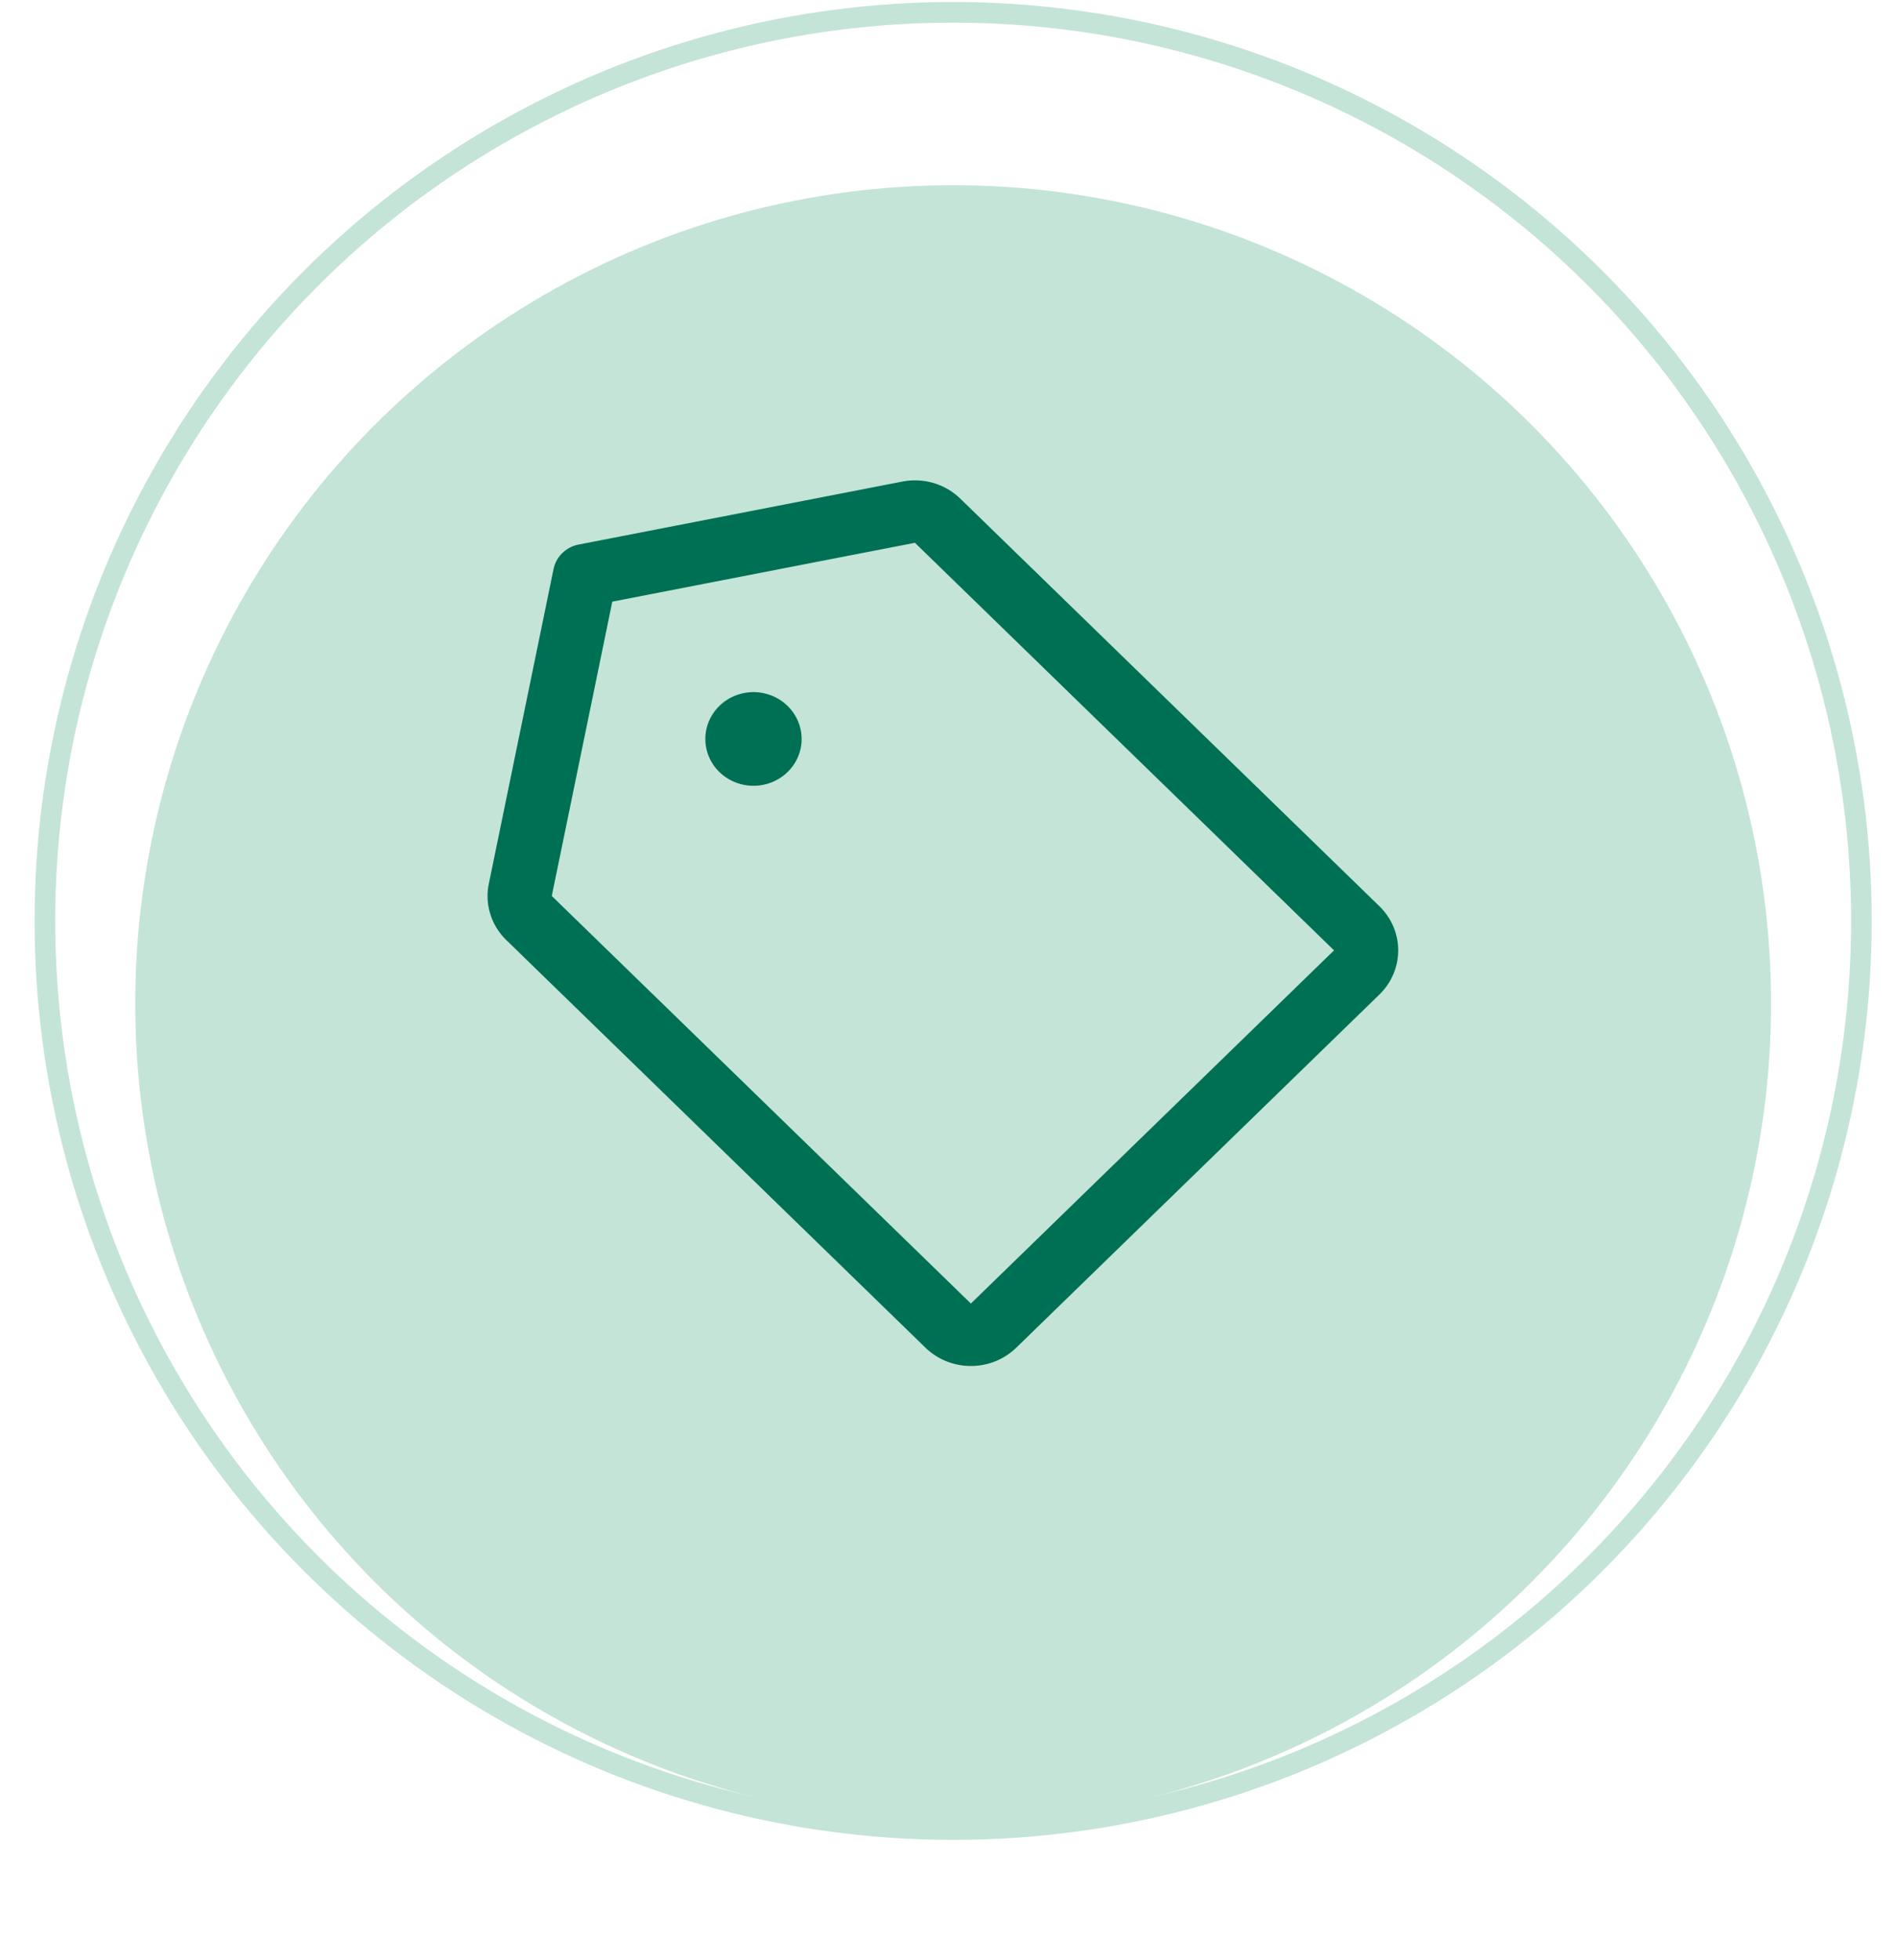 <svg xmlns="http://www.w3.org/2000/svg" width="92" height="95" fill="none"><g filter="url(#a)"><circle cx="46.226" cy="44.646" r="39.667" fill="#C4E4D7"/></g><circle cx="46.226" cy="44.646" r="44.049" stroke="#C4E4D7"/><path d="M66.898 43.932 46.573 24.174a3.125 3.125 0 0 0-1.299-.758 3.191 3.191 0 0 0-1.513-.07L28.067 26.398a1.571 1.571 0 0 0-.795.414 1.5 1.5 0 0 0-.426.773l-3.139 15.257a2.939 2.939 0 0 0 .072 1.471c.148.477.416.911.779 1.263l20.324 19.758a3.12 3.12 0 0 0 1.01.656 3.192 3.192 0 0 0 1.192.231 3.192 3.192 0 0 0 1.192-.23 3.12 3.12 0 0 0 1.01-.656L66.898 48.213a3.022 3.022 0 0 0 .675-.982 2.953 2.953 0 0 0 .237-1.158 2.953 2.953 0 0 0-.237-1.158 3.023 3.023 0 0 0-.675-.982Zm-19.813 19.261L26.76 43.435l2.935-14.268 14.677-2.853-0.0 0 20.325 19.758-17.611 17.121Zm-8.207-27.369c0 .449-.137.888-.394 1.261-.257.373-.621.664-1.048.836a2.397 2.397 0 0 1-1.349.129c-.453-.088-.869-.304-1.196-.621-.327-.318-.549-.722-.639-1.162a2.211 2.211 0 0 1 .133-1.312c.177-.415.476-.769.86-1.019a2.383 2.383 0 0 1 1.297-.383c.619.001 1.213.24 1.65.665.438.426.684 1.003.685 1.604Z" fill="#007055"/><defs><filter id="a" x=".559" y="2.979" width="91.333" height="91.333" filterUnits="userSpaceOnUse" color-interpolation-filters="sRGB"><feFlood flood-opacity="0" result="BackgroundImageFix"/><feColorMatrix in="SourceAlpha" values="0 0 0 0 0 0 0 0 0 0 0 0 0 0 0 0 0 0 127 0" result="hardAlpha"/><feOffset dy="4"/><feGaussianBlur stdDeviation="3"/><feComposite in2="hardAlpha" operator="out"/><feColorMatrix values="0 0 0 0 0 0 0 0 0 0 0 0 0 0 0 0 0 0 0.25 0"/><feBlend in2="BackgroundImageFix" result="effect1_dropShadow_1950_6843"/><feBlend in="SourceGraphic" in2="effect1_dropShadow_1950_6843" result="shape"/></filter></defs></svg>